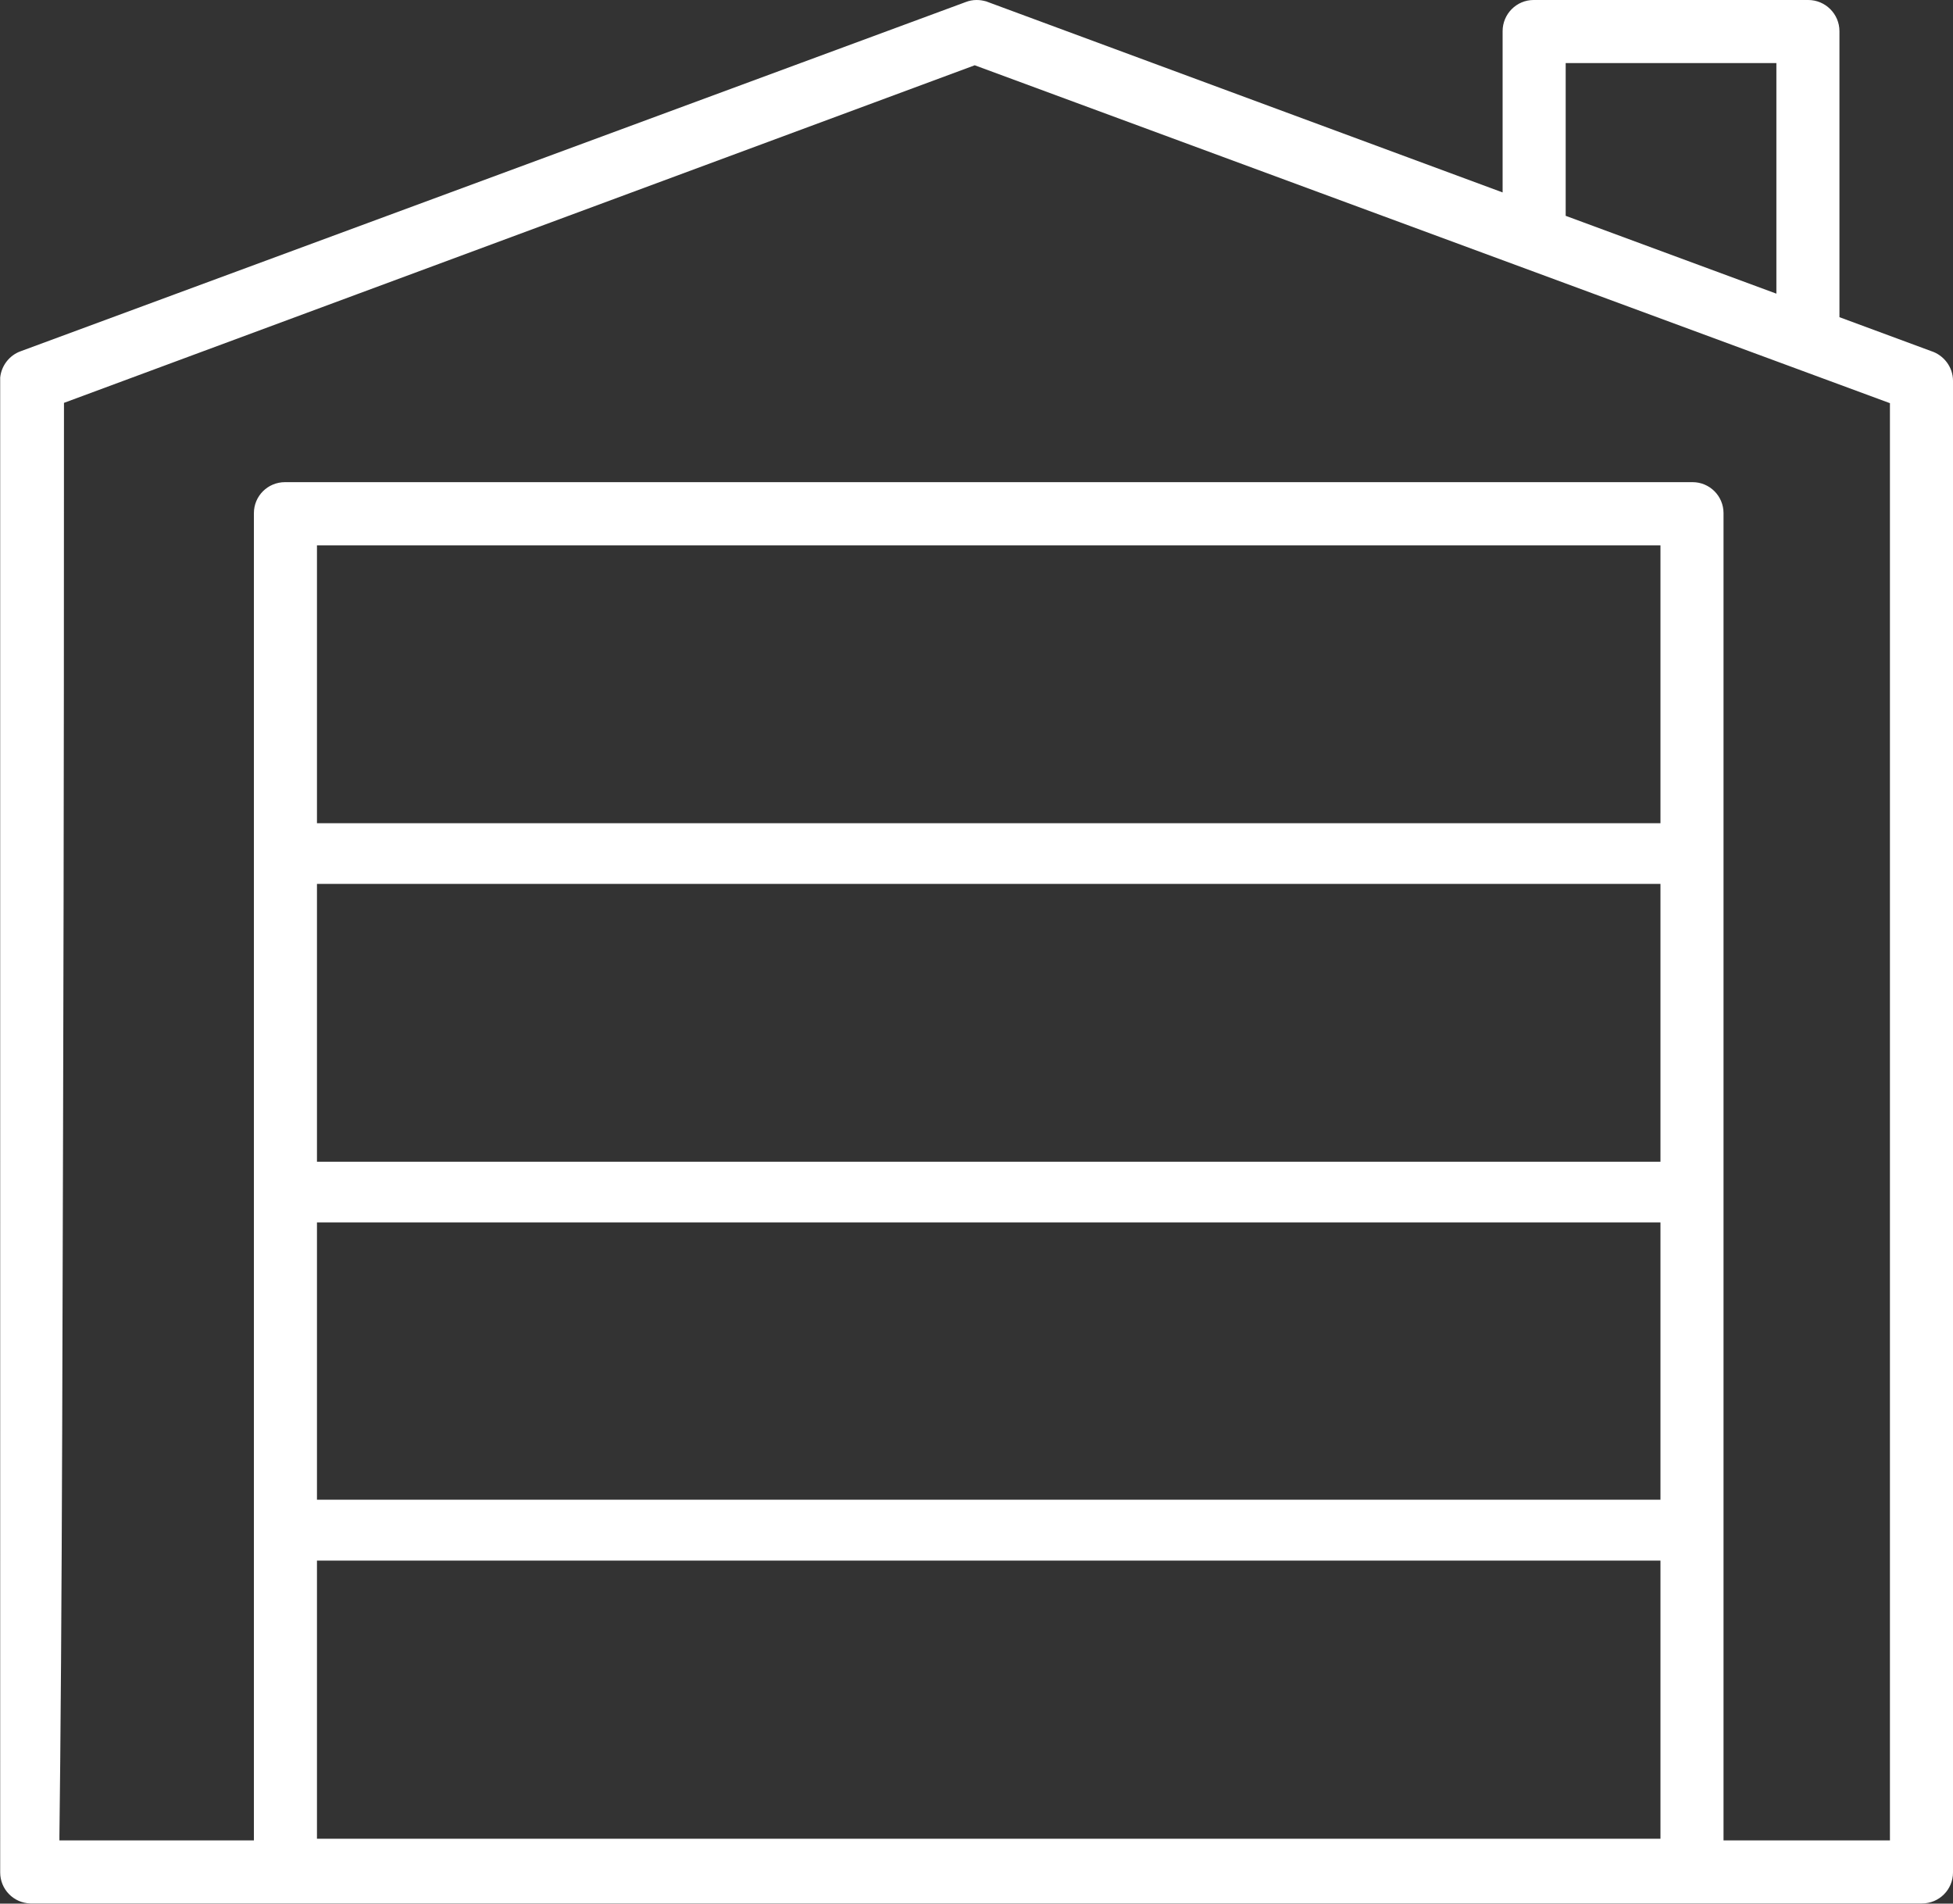 <svg xmlns="http://www.w3.org/2000/svg" viewBox="0 0 1071.5 1044.3"><rect x="0" y="0" width="1071.5" height="1044.3" fill="#333333" stroke="none"/><defs><style>      .cls-1 {        fill: #fff;      }    </style></defs><g><g id="Layer_1"><g id="Layer-1"><g id="Layer-11"><path class="cls-1" d="M824.4,105.6V17.1c0-9.4,7.6-17.1,17-17.1h150.7c9.4,0,17.1,7.7,17.1,17.1v156.9l50.3,18.6h0c6.9,2.2,12,8.7,12,16.3v818.3c0,9.4-7.6,17-17,17h-108.9s-806.3,0-806.3,0h0s-123.2,0-123.2,0c.2,0,.3,0,.5,0-9.2-.3-16.5-7.8-16.5-17V207.1c.7-6.6,5.1-12.2,11.2-14.4L529.9,1.1c1.8-.7,3.8-1.1,5.9-1.1s3.4.3,5,.7c0,0,0,0,.1,0l1.6.6s0,0,0,0l282,104.3h0ZM35.1,221c0,61.4,0,230.5-.5,398.3-.3,122.8-.6,220.7-1.1,291.2-.3,41.9-.6,74.5-.9,96.8,0,.8,0,1.6,0,2.3h106.7V281.5c0-9.4,7.6-17,17.1-17h772.2c9.4,0,17,7.6,17,17v728.1h91.3V221.1h-.2c0,0-501.4-185.1-501.4-185.1l-.5-.2L35.1,221h0ZM911,856.1H173.9v152.6h737.1v-152.6h0ZM173.9,670.6v152.1h737.1v-152.1H173.9ZM173.9,484.9v152.4h737.1v-152.4H173.9ZM911,451.6v-152.4H173.9v152.4h737.1ZM974.6,161.2V34.6h-115.6v83.8l115.6,42.7Z"></path></g></g></g></g></svg>